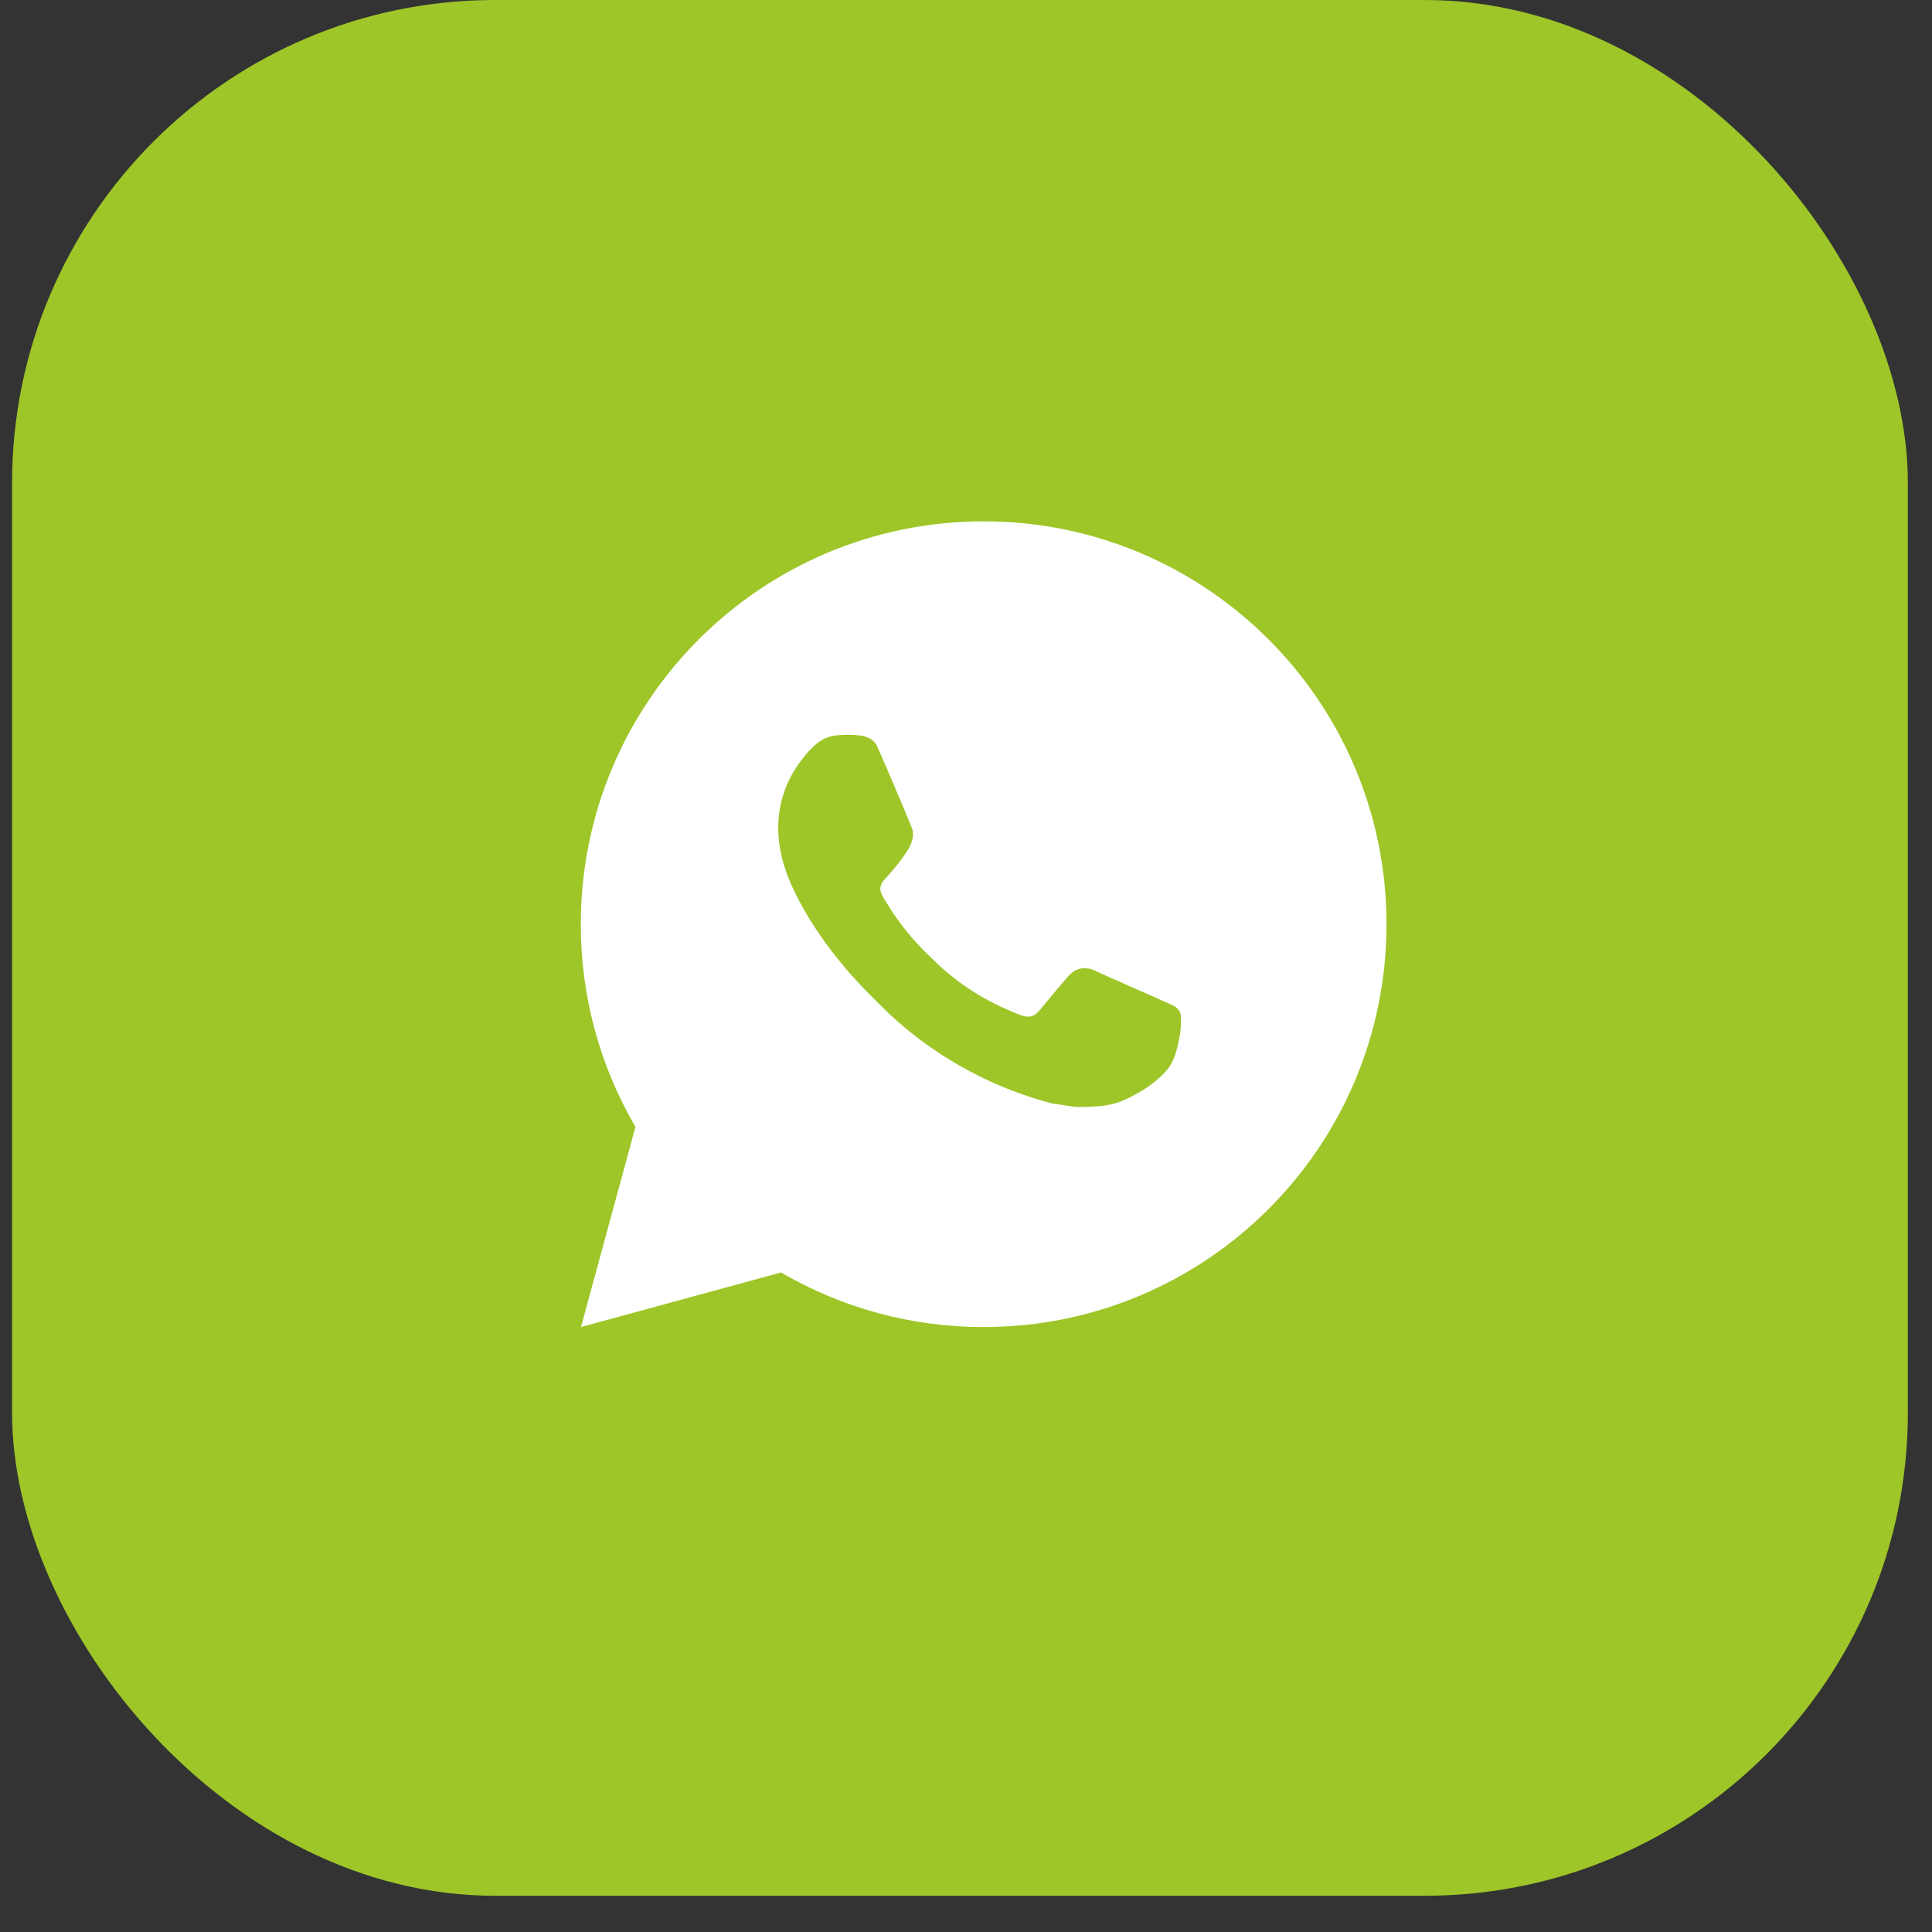 <?xml version="1.0" encoding="UTF-8"?> <svg xmlns="http://www.w3.org/2000/svg" width="32" height="32" viewBox="0 0 32 32" fill="none"><rect x="0" y="0" width="32" height="32" fill="#333333" stroke="none"/> <rect x="0.2" width="31.4" height="31.4" rx="8" fill="#9EC628"></rect> <path d="M9.623 21.98L10.525 18.665C9.93 17.646 9.618 16.488 9.62 15.308C9.62 11.623 12.607 8.635 16.293 8.635C19.978 8.635 22.965 11.623 22.965 15.308C22.965 18.993 19.978 21.98 16.293 21.98C15.114 21.982 13.955 21.67 12.936 21.076L9.623 21.98ZM13.884 12.177C13.798 12.182 13.714 12.205 13.637 12.244C13.565 12.285 13.498 12.336 13.441 12.396C13.361 12.471 13.315 12.537 13.267 12.6C13.02 12.921 12.887 13.315 12.89 13.72C12.891 14.047 12.976 14.365 13.11 14.662C13.383 15.264 13.832 15.902 14.425 16.492C14.568 16.634 14.707 16.777 14.857 16.91C15.594 17.558 16.471 18.026 17.42 18.275L17.799 18.333C17.923 18.34 18.046 18.33 18.17 18.324C18.365 18.314 18.554 18.262 18.726 18.17C18.814 18.125 18.899 18.076 18.982 18.023C18.982 18.023 19.01 18.005 19.065 17.963C19.155 17.897 19.21 17.849 19.285 17.771C19.341 17.714 19.389 17.646 19.425 17.57C19.477 17.461 19.529 17.253 19.551 17.081C19.567 16.948 19.562 16.877 19.56 16.832C19.558 16.76 19.498 16.686 19.433 16.655L19.045 16.481C19.045 16.481 18.465 16.228 18.11 16.066C18.073 16.05 18.033 16.041 17.992 16.039C17.947 16.034 17.9 16.04 17.857 16.054C17.813 16.069 17.773 16.093 17.74 16.124V16.122C17.737 16.122 17.692 16.16 17.209 16.745C17.182 16.782 17.144 16.81 17.1 16.826C17.056 16.841 17.009 16.843 16.964 16.832C16.92 16.82 16.878 16.805 16.837 16.788C16.754 16.753 16.725 16.74 16.668 16.715L16.665 16.714C16.283 16.547 15.93 16.322 15.617 16.046C15.533 15.973 15.455 15.893 15.375 15.816C15.113 15.564 14.884 15.28 14.695 14.97L14.655 14.906C14.627 14.864 14.604 14.818 14.587 14.769C14.562 14.671 14.628 14.592 14.628 14.592C14.628 14.592 14.79 14.415 14.865 14.319C14.928 14.239 14.987 14.156 15.041 14.07C15.12 13.943 15.144 13.813 15.103 13.712C14.916 13.256 14.723 12.802 14.524 12.351C14.484 12.261 14.368 12.197 14.261 12.184C14.226 12.18 14.19 12.176 14.153 12.174C14.064 12.169 13.974 12.171 13.884 12.177Z" fill="white"></path> </svg> 